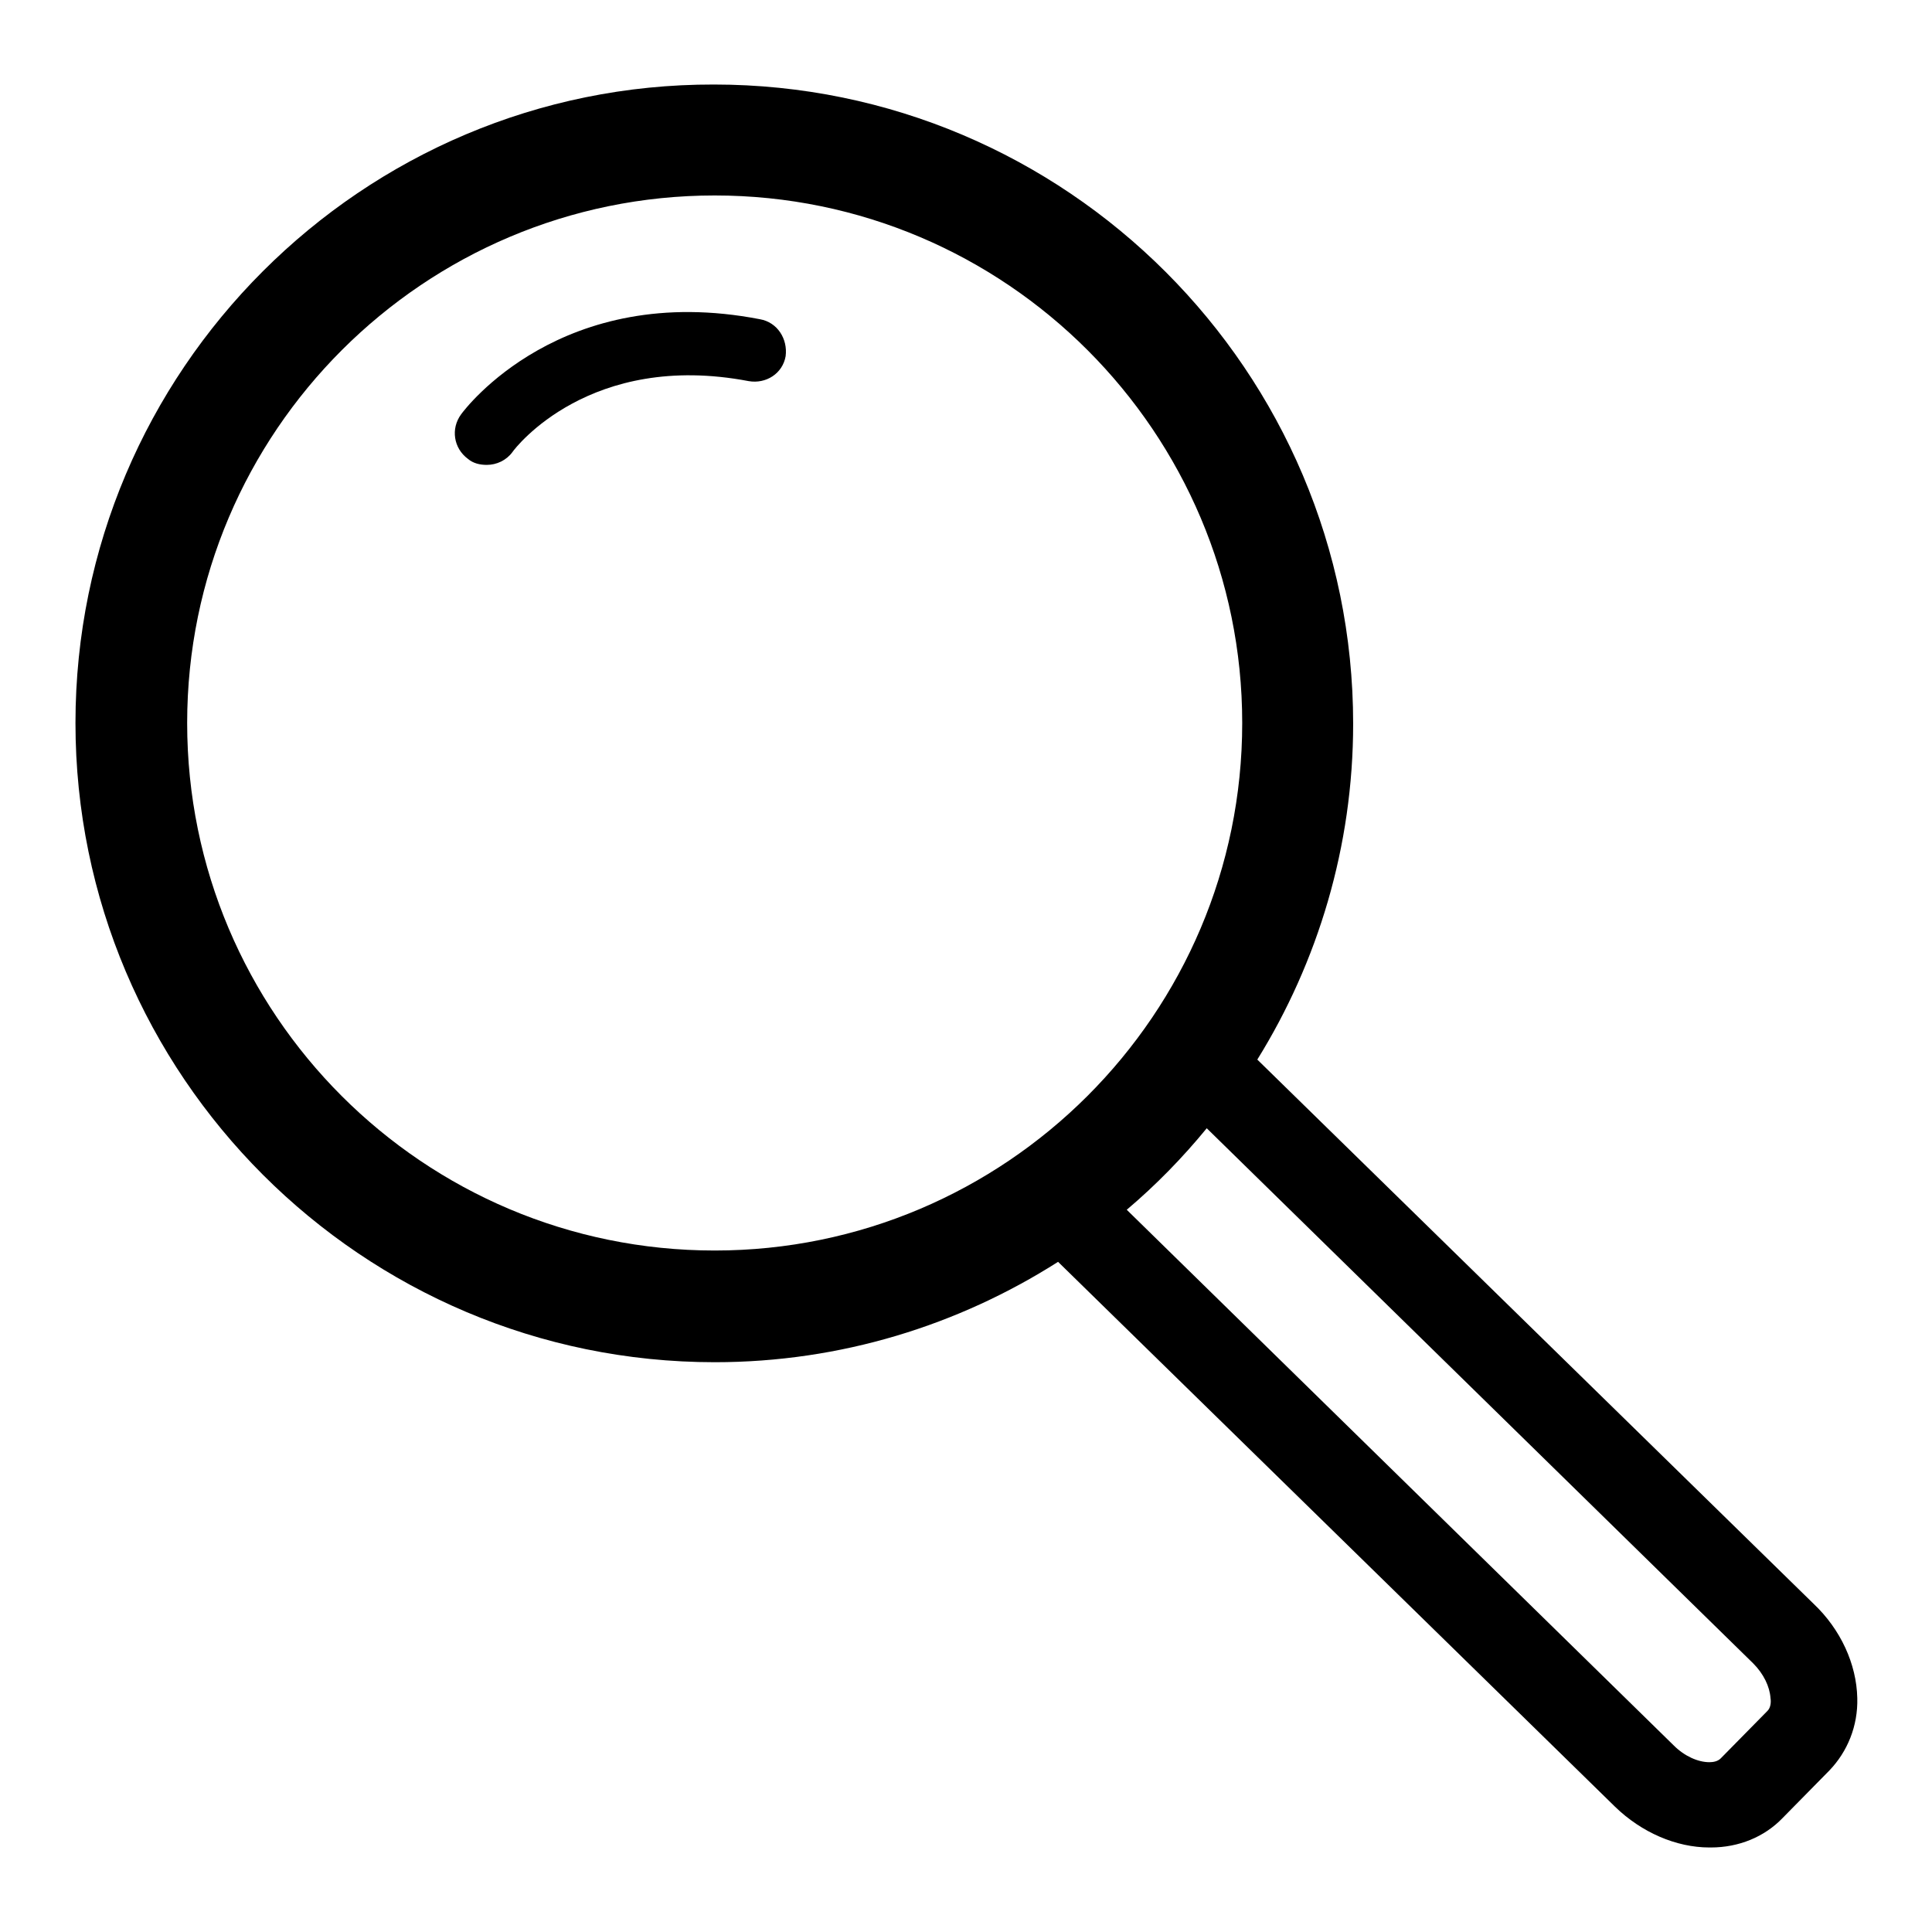 <?xml version="1.0" encoding="utf-8"?>
<!-- Svg Vector Icons : http://www.onlinewebfonts.com/icon -->
<!DOCTYPE svg PUBLIC "-//W3C//DTD SVG 1.1//EN" "http://www.w3.org/Graphics/SVG/1.1/DTD/svg11.dtd">
<svg version="1.1" xmlns="http://www.w3.org/2000/svg" xmlns:xlink="http://www.w3.org/1999/xlink" x="0px" y="0px" viewBox="0 0 256 256" enable-background="new 0 0 256 256" xml:space="preserve">
<g><g><path fill="#000000" d="M240.3,212.5l-73.7-72.1c8-12.9,12.7-28.2,12.7-44.5c0-46.7-38-84.7-84.7-84.7C48,11.1,10,49.1,10,95.8c0,46.7,38,84.7,84.7,84.7c16.7,0,32.3-4.9,45.5-13.3l73.8,72.2c3.5,3.4,8.1,5.4,12.5,5.4c0,0,0.1,0,0.2,0c3.7,0,7.1-1.4,9.5-3.9l6.2-6.3c2.4-2.5,3.8-5.9,3.7-9.6C246,220.5,243.9,215.9,240.3,212.5z M24.8,95.8c0-38.6,31.4-69.9,69.9-69.9c38.6,0,69.9,31.4,69.9,69.9c0,38.6-31.4,69.9-69.9,69.9C56.1,165.7,24.8,134.4,24.8,95.8z M234.2,226.7L228,233c-0.4,0.4-1,0.5-1.5,0.5c-1.5,0-3.3-0.8-4.7-2.2l-72.5-71c3.9-3.3,7.4-6.9,10.6-10.8l72.4,70.9c1.4,1.4,2.2,3.1,2.3,4.6C234.7,225.6,234.6,226.3,234.2,226.7z"/><path fill="#000000" d="M100.7,42.3c-26.3-5.1-39.1,11.9-39.6,12.6c-1.4,1.9-1,4.5,0.9,5.9c0.7,0.6,1.6,0.8,2.5,0.8c1.3,0,2.6-0.6,3.4-1.7c0.4-0.6,10.3-13.4,31.3-9.4c2.3,0.4,4.5-1,4.9-3.3C104.4,44.9,103,42.7,100.7,42.3z"/></g></g>
</svg>